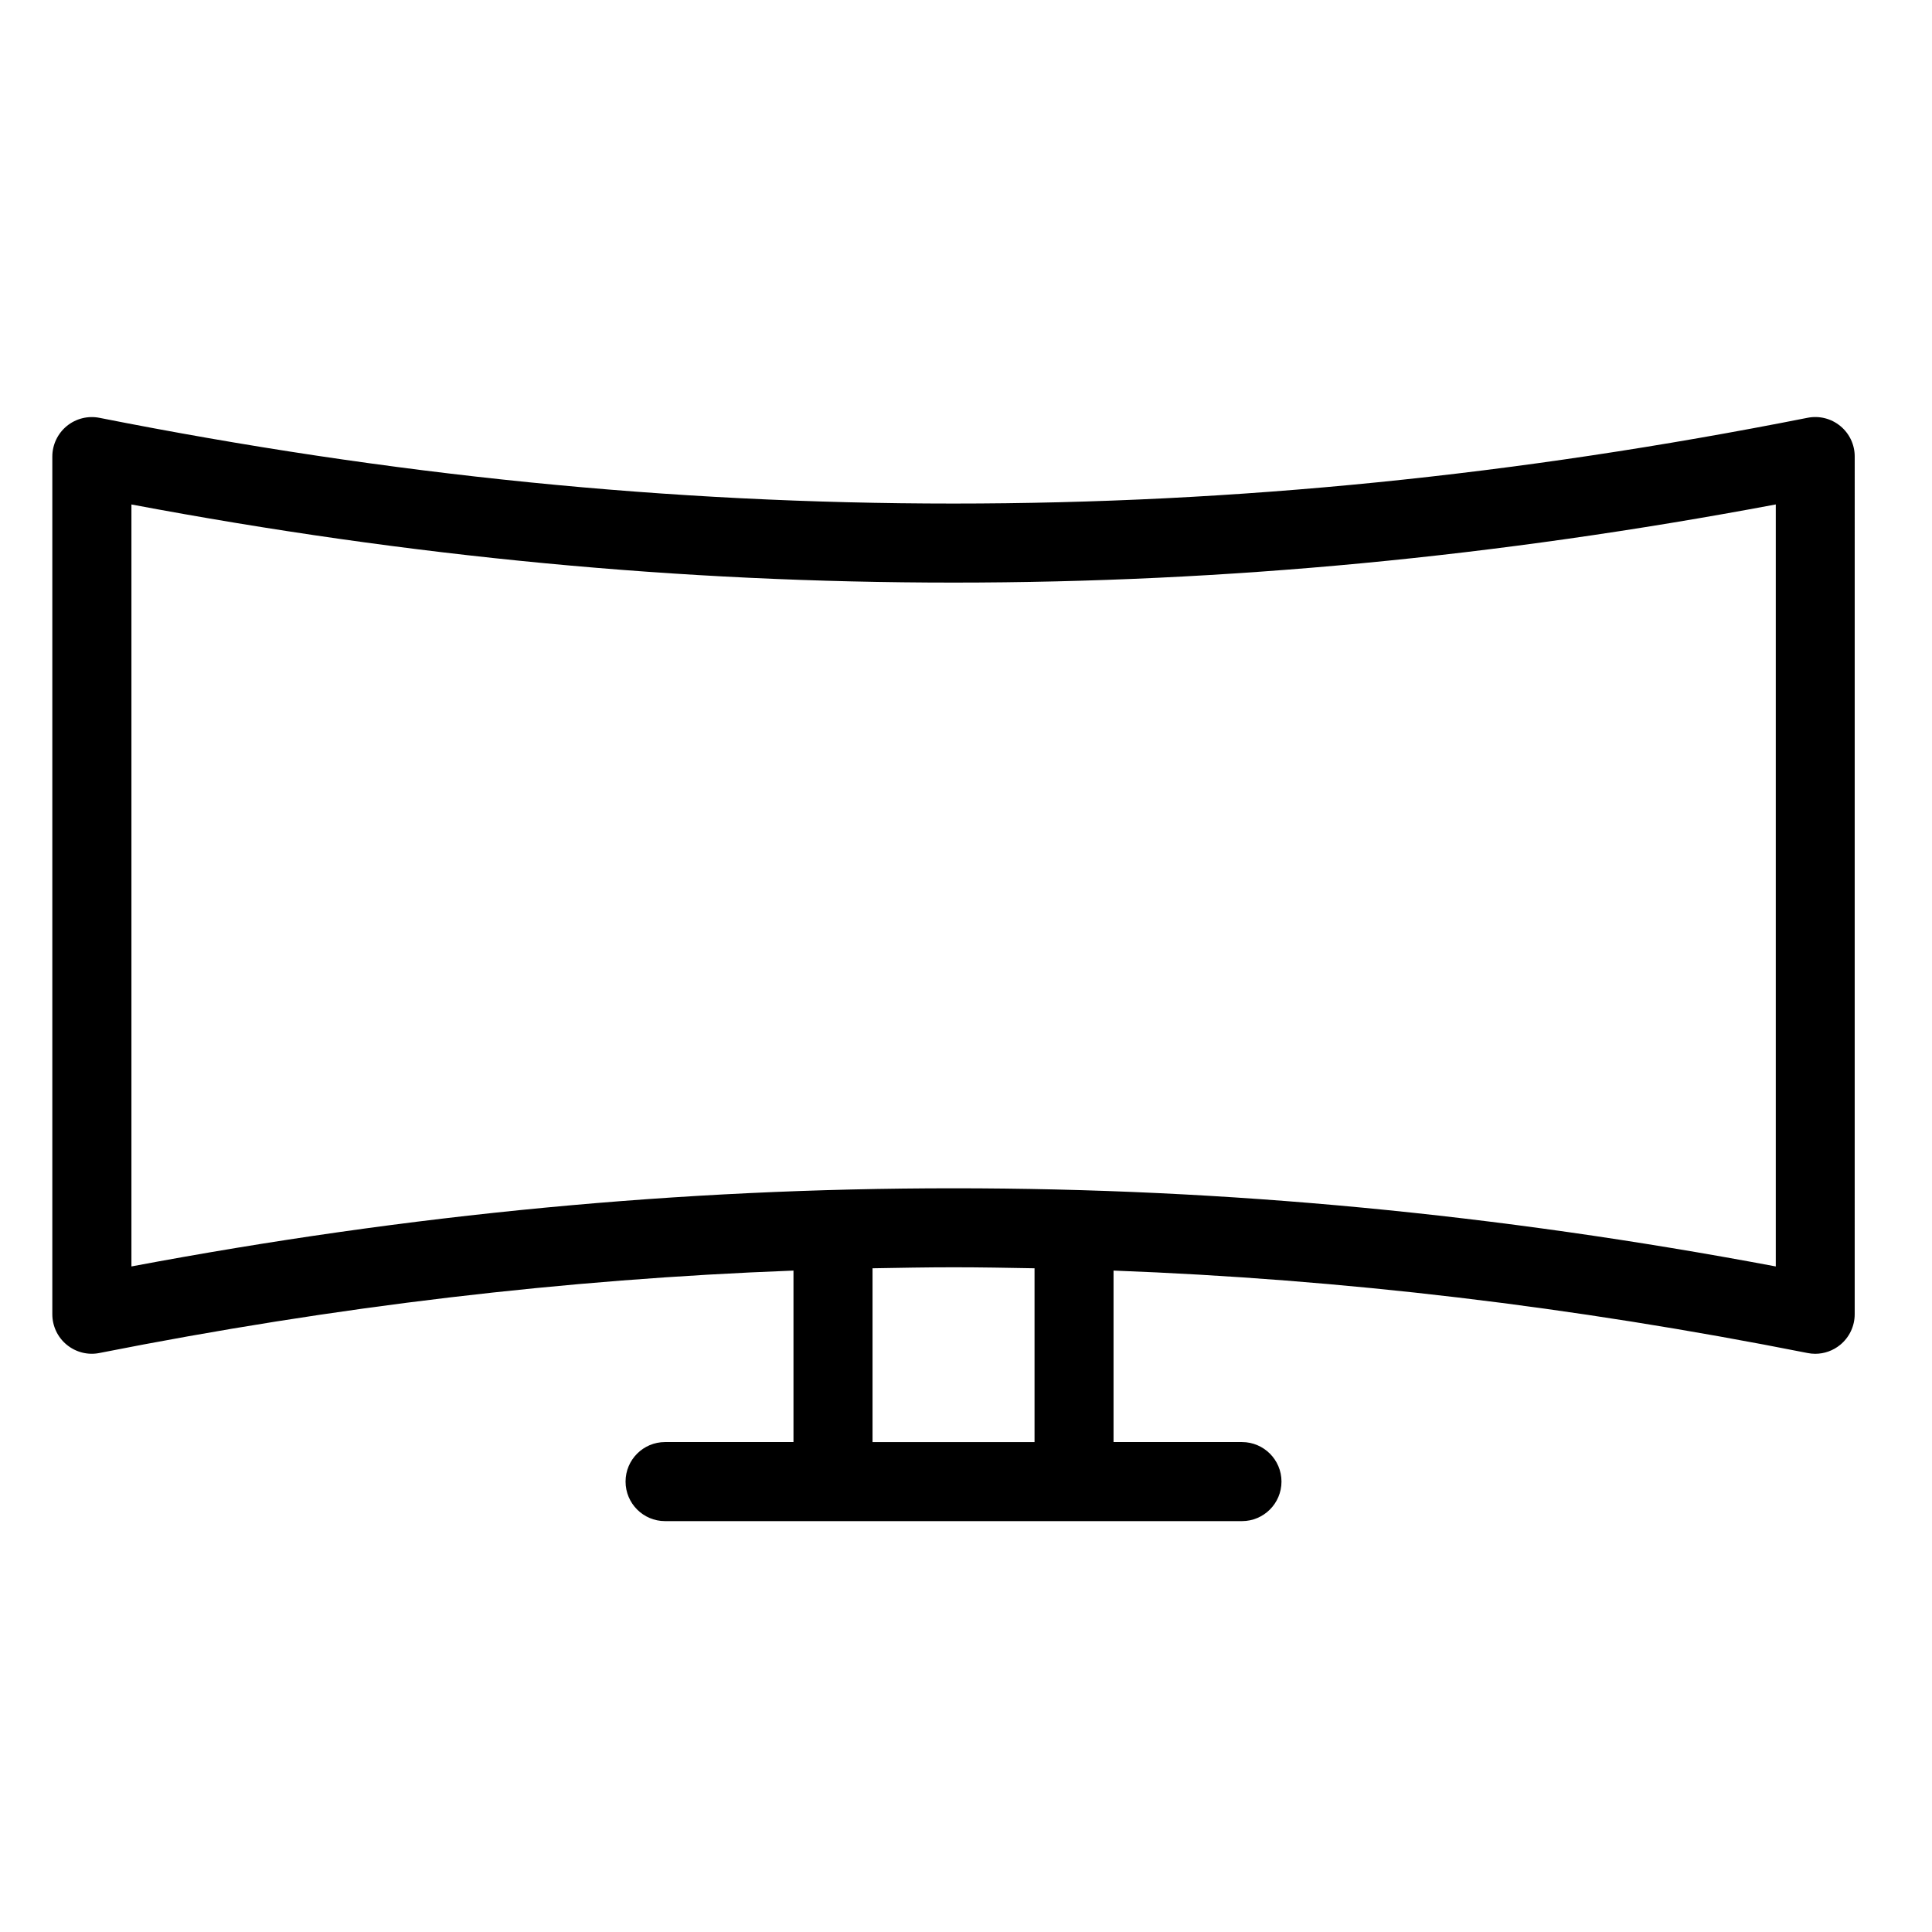 <?xml version="1.0" encoding="UTF-8"?>
<!-- Uploaded to: SVG Repo, www.svgrepo.com, Generator: SVG Repo Mixer Tools -->
<svg fill="#000000" width="800px" height="800px" version="1.1" viewBox="144 144 512 512" xmlns="http://www.w3.org/2000/svg">
 <path d="m631.7 256.9c-2.418-1.996-5.598-2.793-8.68-2.18-77.289 15.297-151.34 22.727-226.38 22.727-75.039 0-149.05-7.43-226.27-22.715-3.066-0.613-6.258 0.188-8.68 2.18-2.418 1.988-3.824 4.957-3.824 8.09v227.29c0 3.129 1.402 6.102 3.824 8.086 2.422 1.988 5.613 2.805 8.68 2.176 62.676-12.398 123.22-19.543 183.91-21.836v45.445h-34.031c-5.785 0-10.469 4.695-10.469 10.469 0 5.785 4.684 10.48 10.469 10.48h152.89c5.777 0 10.469-4.695 10.469-10.48 0-5.773-4.691-10.469-10.469-10.469h-34.039v-45.445c60.711 2.281 121.26 9.438 183.91 21.844 0.68 0.137 1.359 0.207 2.035 0.207 2.402 0 4.75-0.828 6.641-2.383 2.418-1.988 3.828-4.957 3.828-8.098l0.004-227.3c0.012-3.133-1.395-6.106-3.82-8.094zm-213.54 269.27h-42.93v-46.062c7.16-0.125 14.316-0.266 21.492-0.266 7.16 0 14.305 0.137 21.441 0.266v46.062zm196.43-46.551c-74.086-13.934-145.48-20.711-217.86-20.711-72.355 0-143.78 6.781-217.9 20.711v-201.93c74.082 13.93 145.47 20.703 217.83 20.703 72.367 0 143.79-6.781 217.94-20.711v201.93z"/>
</svg>